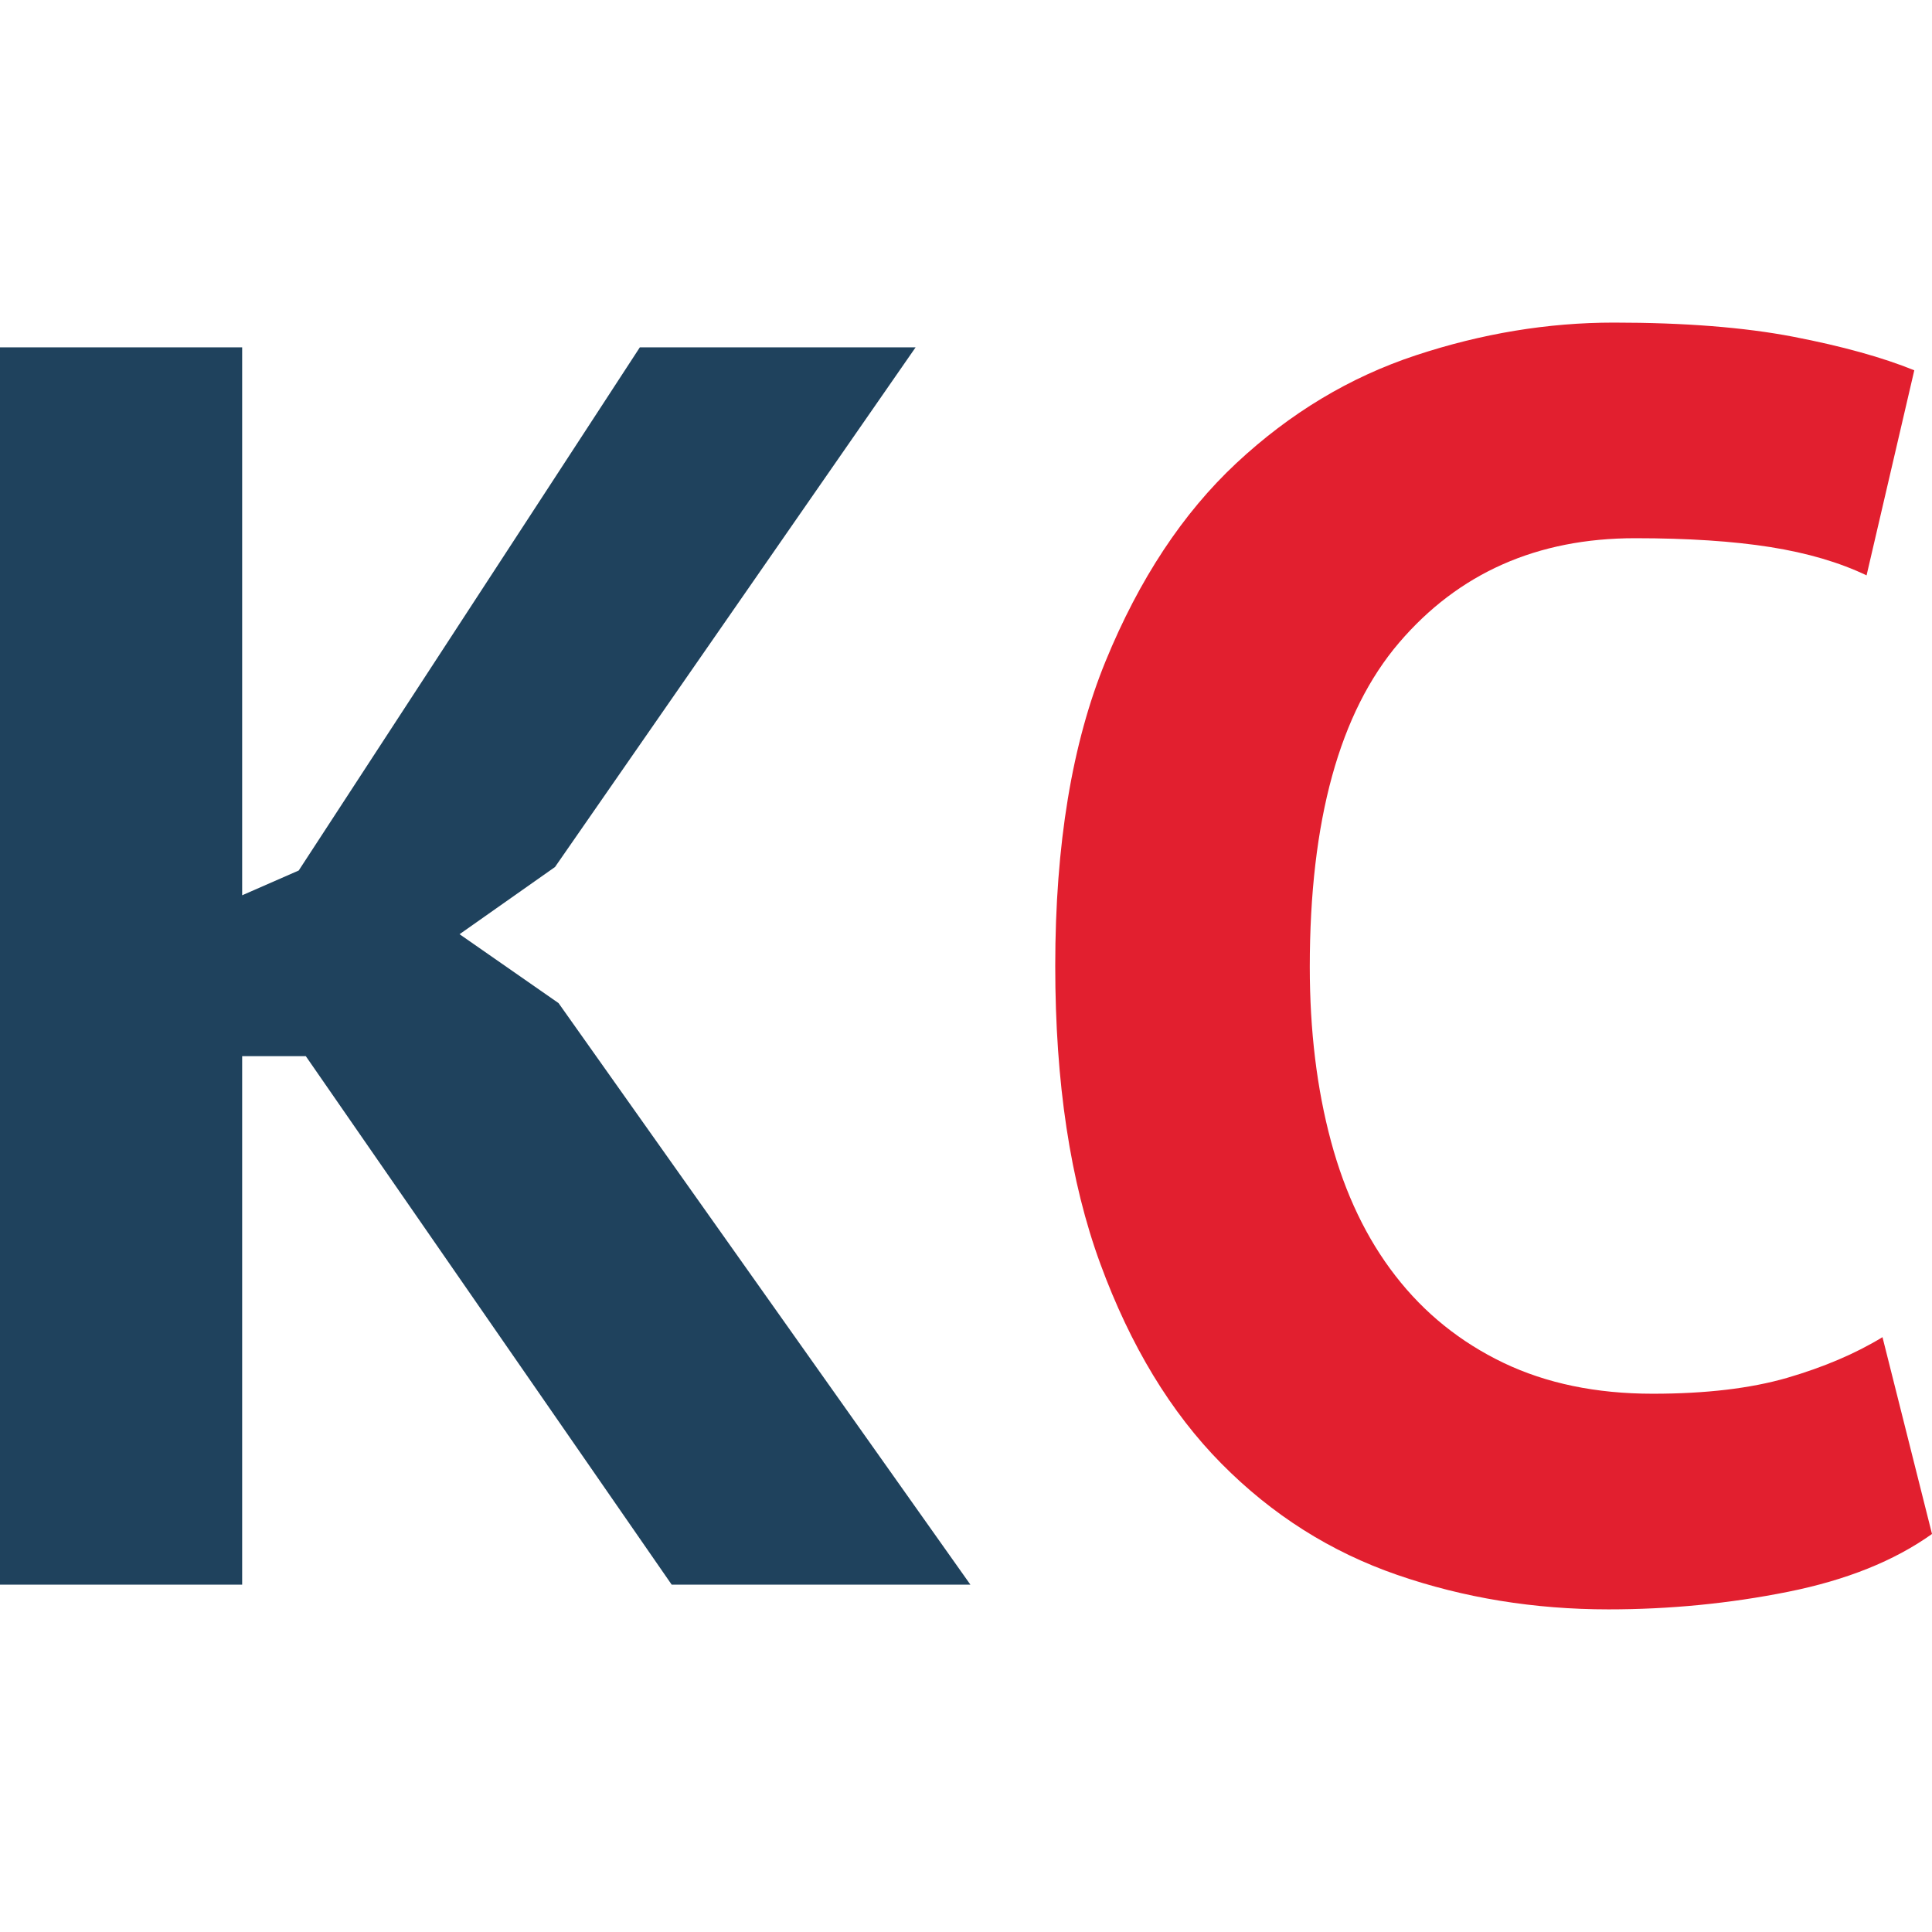 <?xml version="1.0" encoding="utf-8"?>
<!-- Generator: Adobe Illustrator 15.0.0, SVG Export Plug-In . SVG Version: 6.00 Build 0)  -->
<!DOCTYPE svg PUBLIC "-//W3C//DTD SVG 1.1//EN" "http://www.w3.org/Graphics/SVG/1.1/DTD/svg11.dtd">
<svg version="1.1" id="Слой_1" xmlns="http://www.w3.org/2000/svg" xmlns:xlink="http://www.w3.org/1999/xlink" x="0px" y="0px"
	 width="120px" height="120px" viewBox="0 0 120 120" enable-background="new 0 0 120 120" xml:space="preserve">
<polygon fill="#1F425D" points="28.544,58.025 34.473,53.851 56.87,21.574 39.742,21.574 18.554,54.069 15.041,55.607 
	15.041,21.574 0,21.574 0,98.425 15.041,98.425 15.041,65.599 18.993,65.599 41.719,98.425 60.273,98.425 34.693,62.305 "/>
<path fill="#E21F2F" d="M116.925,83.054c-1.684,1.027-3.661,1.866-5.929,2.528c-2.27,0.656-5.051,0.985-8.343,0.985
	c-3.513,0-6.605-0.642-9.279-1.923c-2.671-1.285-4.904-3.082-6.695-5.394c-1.795-2.308-3.13-5.096-4.008-8.36
	c-0.879-3.262-1.318-6.875-1.318-10.835c0-9.096,1.848-15.805,5.545-20.134c3.695-4.325,8.58-6.492,14.656-6.492
	c3.295,0,6.094,0.185,8.399,0.55c2.305,0.367,4.298,0.951,5.983,1.759L118.9,23c-1.976-0.803-4.485-1.499-7.519-2.085
	c-3.039-0.584-6.753-0.878-11.146-0.878c-4.099,0-8.196,0.677-12.295,2.032c-4.1,1.354-7.813,3.586-11.144,6.695
	c-3.331,3.111-6.038,7.211-8.123,12.298c-2.086,5.087-3.13,11.398-3.13,18.938c0,7.245,0.933,13.413,2.801,18.498
	c1.866,5.089,4.371,9.223,7.519,12.407c3.148,3.185,6.789,5.488,10.925,6.916c4.134,1.428,8.509,2.14,13.119,2.14
	c3.805,0,7.521-0.364,11.144-1.09c3.625-0.726,6.604-1.921,8.949-3.593L116.925,83.054z"/>
</svg>
